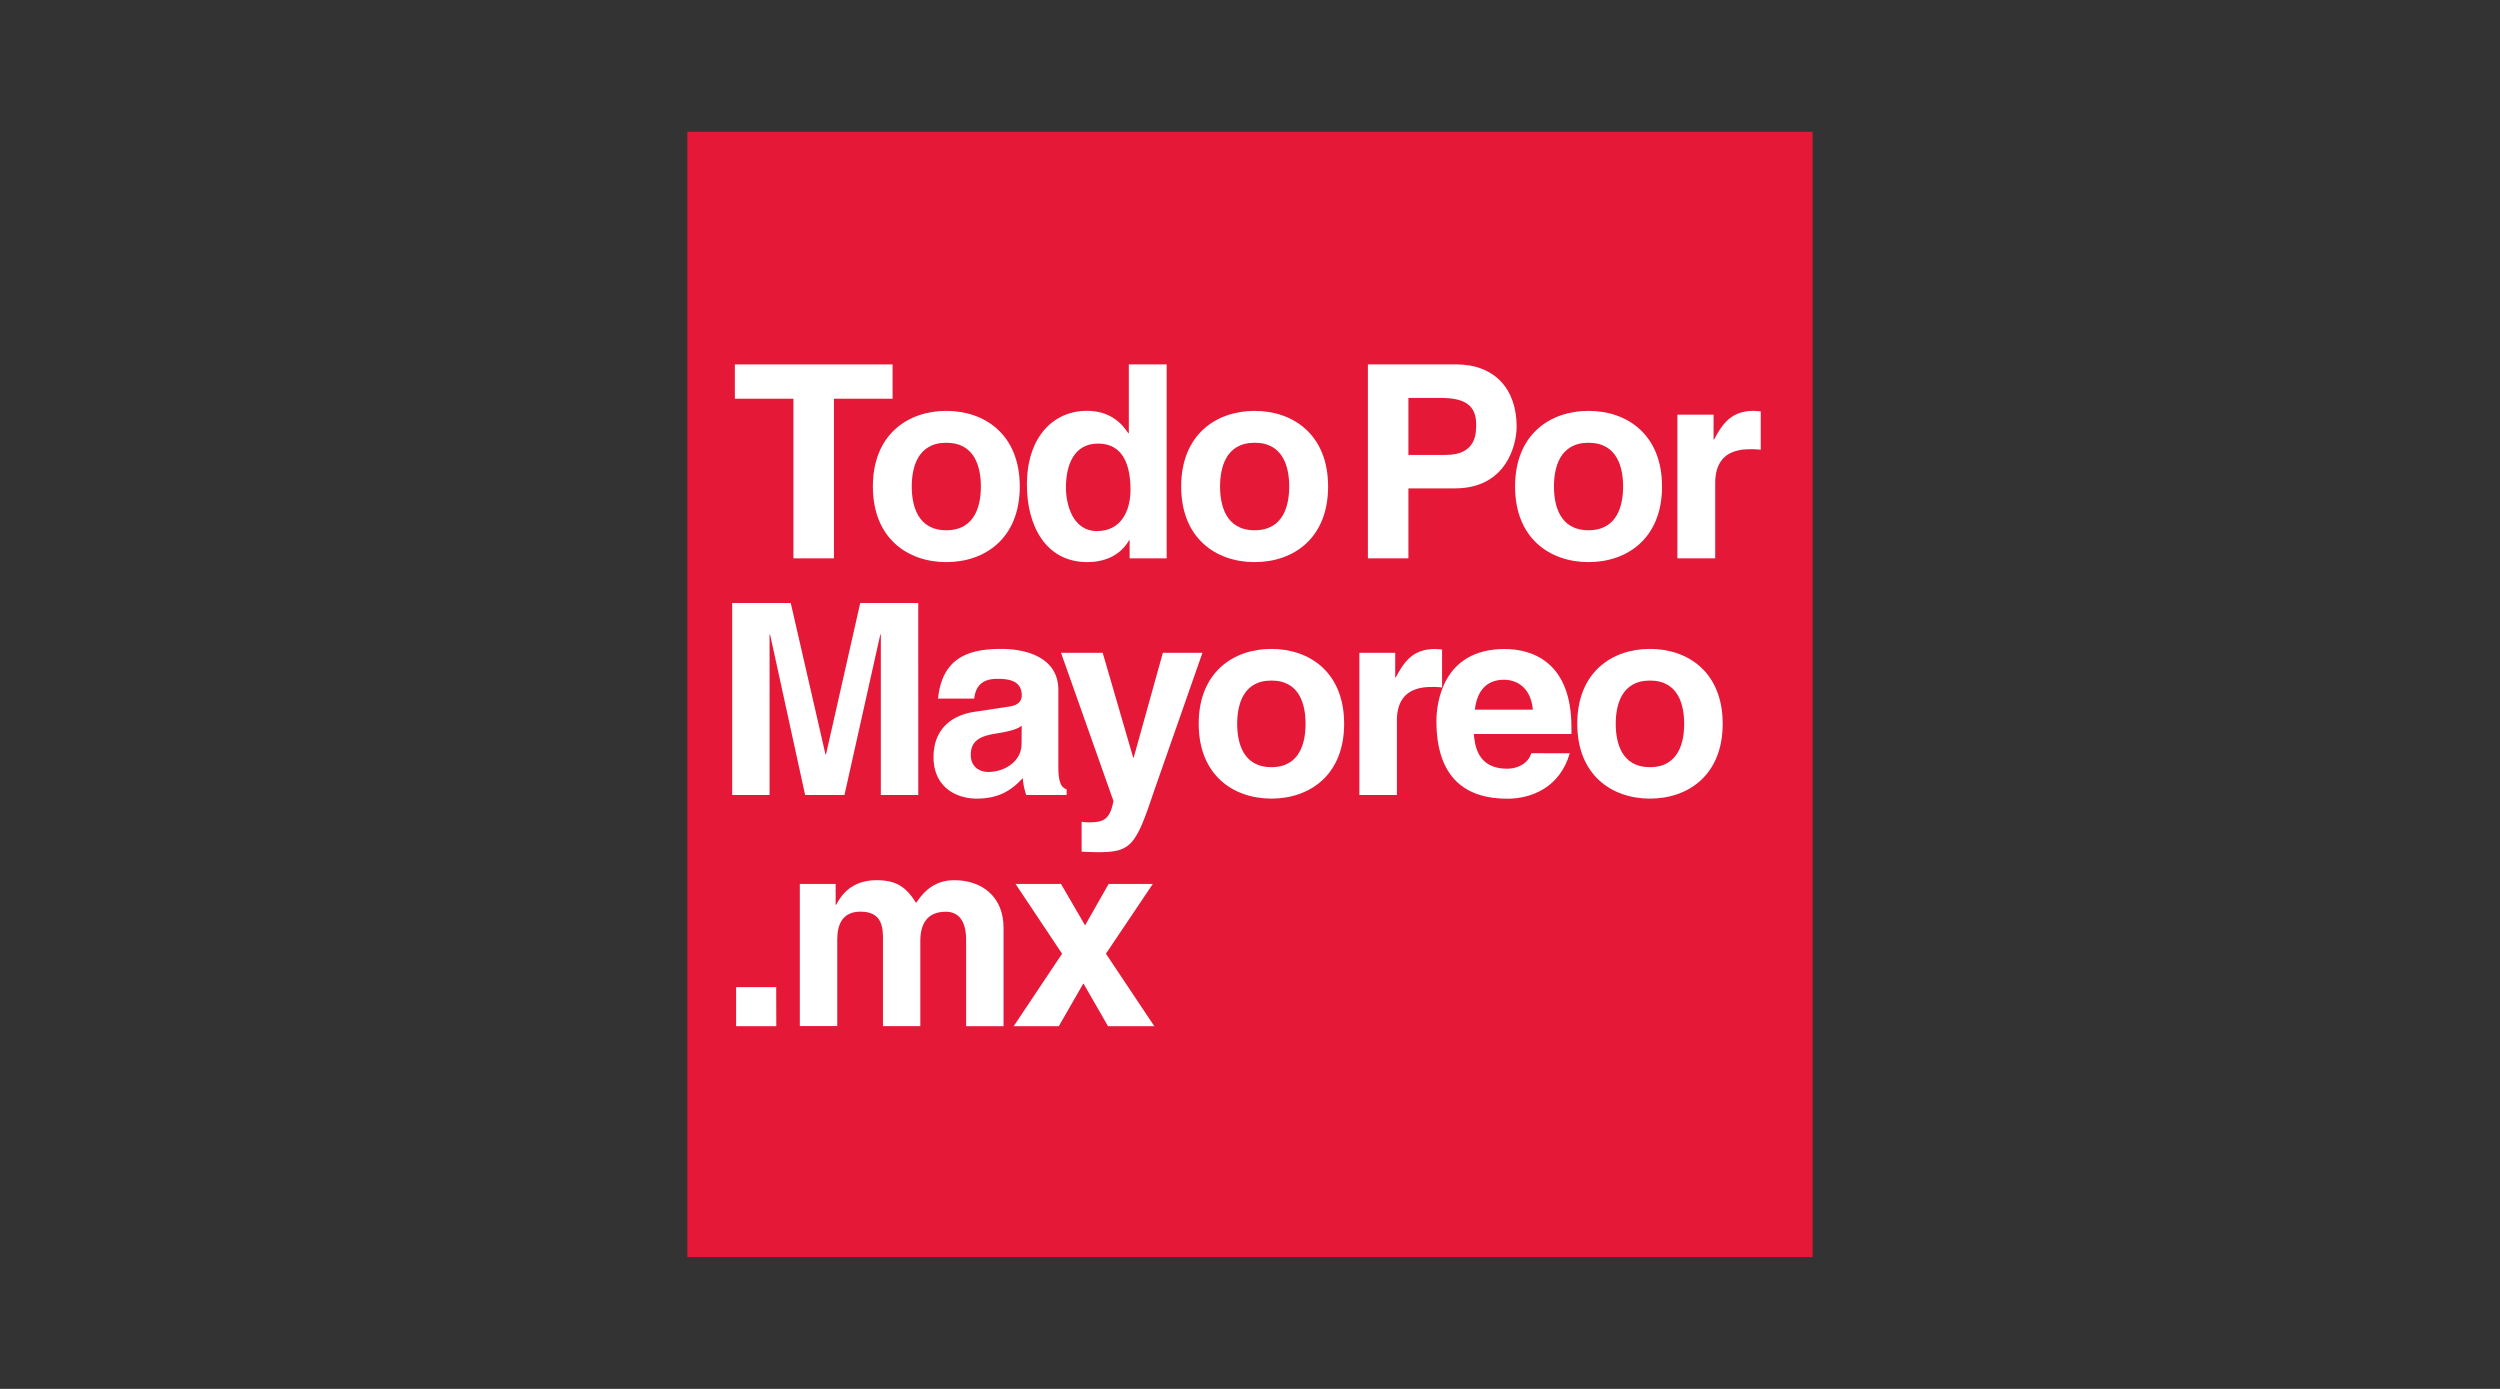<svg id="Layer_1" data-name="Layer 1" xmlns="http://www.w3.org/2000/svg" viewBox="0 0 1080 600"><rect x="0" y="0" width="1080" height="600" fill="#333333" stroke="none"/><defs><style>.cls-1{fill:#e51937;}.cls-2{fill:#fff;}</style></defs><rect class="cls-1" x="296.94" y="56.94" width="486.12" height="486.12"/><path class="cls-2" d="M360.27,241.2h-17.5V172.25H317.46V157.43h68.13v14.82H360.27Z"/><path class="cls-2" d="M408.81,242.83c-16.68,0-31.73-10.26-31.73-32.66s15.05-32.67,31.73-32.67,31.73,10.27,31.73,32.67S425.49,242.83,408.81,242.83Zm0-51.56c-12.6,0-14.93,11-14.93,18.9s2.33,18.9,14.93,18.9,14.93-11,14.93-18.9S421.41,191.27,408.81,191.27Z"/><path class="cls-2" d="M504,241.2H488v-7.82h-.24c-4,7-11.2,9.45-18,9.45-18.44,0-26.14-16.33-26.14-33.36,0-21.47,12.14-32,25.79-32,10.5,0,15.4,5.72,18,9.68h.24V157.43H504Zm-30.1-11.78c10.38,0,14.47-8.64,14.47-17.85,0-9.92-2.8-19.95-14-19.95-10.39,0-13.89,9.21-13.89,19C460.49,218,463.41,229.42,473.91,229.42Z"/><path class="cls-2" d="M542,242.83c-16.68,0-31.73-10.26-31.73-32.66S525.36,177.5,542,177.5s31.74,10.27,31.74,32.67S558.73,242.83,542,242.83Zm0-51.56c-12.6,0-14.93,11-14.93,18.9s2.33,18.9,14.93,18.9,14.94-11,14.94-18.9S554.64,191.27,542,191.27Z"/><path class="cls-2" d="M608.43,241.2h-17.5V157.43h38.26c16.22,0,26,10.39,26,26.84,0,7.58-4.2,26.71-26.72,26.71H608.43Zm16.21-44.68c13.07,0,13.07-9.34,13.07-13.07,0-8.17-4.55-11.55-15.4-11.55H608.43v24.62Z"/><path class="cls-2" d="M686.24,242.83c-16.68,0-31.73-10.26-31.73-32.66s15-32.67,31.73-32.67S718,187.77,718,210.17,702.93,242.83,686.24,242.83Zm0-51.56c-12.6,0-14.93,11-14.93,18.9s2.33,18.9,14.93,18.9,14.94-11,14.94-18.9S698.84,191.27,686.24,191.27Z"/><path class="cls-2" d="M724.63,179.13h15.63v10.74h.23c3.39-6.3,7.12-12.37,17-12.37a30.33,30.33,0,0,1,3.15.23V194.3a31,31,0,0,0-4.67-.23c-12.72,0-15,7.93-15,14.81V241.2H724.63Z"/><path class="cls-2" d="M396.69,343.43H380.52v-69.3h-.23l-15.48,69.3h-17l-15.13-69.3h-.23v69.3H316.31V260.5H341.6l15,65.37h.24l14.78-65.37h25.06Z"/><path class="cls-2" d="M457.21,331.41c0,7.28,1.61,8.9,3.58,9.59v2.43H443.35a26.66,26.66,0,0,1-1.5-7.28C438.15,340,433,345,422,345c-9.24,0-18.71-5.19-18.71-17.9,0-12,7.62-18.13,17.9-19.63l14.55-2.2c2.55-.34,5.66-1.38,5.66-4.85,0-6.81-6.46-7.16-10.62-7.16-8.09,0-9.47,5-9.93,8.55H405.24c1.84-18.83,14.89-21.48,27.48-21.48,8.66,0,24.49,2.65,24.49,17.78Zm-15.83-17.9c-1.61,1.27-4.27,2.31-11,3.35-6,1-11,2.54-11,9.24,0,5.66,4.39,7.39,7.51,7.39,7.16,0,14.43-4.62,14.43-12.12Z"/><path class="cls-2" d="M498.32,342.39c-7.62,22.75-9.7,25.75-23.79,25.75-2.19,0-5-.11-7.27-.23V355a18.31,18.31,0,0,0,3.11.24c5.89,0,9.13-.81,10.63-9.24l-22.64-64h18l13.17,45.28h.23L502.36,282h17.1Z"/><path class="cls-2" d="M549.25,345c-16.51,0-31.41-10.16-31.41-32.34s14.9-32.33,31.41-32.33,31.42,10.16,31.42,32.33S565.77,345,549.25,345Zm0-51c-12.47,0-14.78,10.85-14.78,18.7s2.31,18.71,14.78,18.71S564,320.56,564,312.7,561.73,294,549.25,294Z"/><path class="cls-2" d="M587.25,282h15.48v10.63H603c3.35-6.24,7-12.24,16.86-12.24a27.28,27.28,0,0,1,3.12.23V297a30.36,30.36,0,0,0-4.62-.23c-12.59,0-14.9,7.85-14.9,14.66v32H587.25Z"/><path class="cls-2" d="M678.14,325.41c-4.27,14.78-16.51,19.63-27,19.63-17.33,0-30.61-8.31-30.61-33.61,0-7.39,2.54-31.06,29.45-31.06,12.13,0,28.88,5.77,28.88,33.84v2.88H636.68c.46,4.62,1.39,15,14.44,15,4.5,0,9.12-2.31,10.39-6.7ZM662.2,306.58c-.92-9.93-7.27-12.93-12.47-12.93-7.62,0-11.66,4.85-12.59,12.93Z"/><path class="cls-2" d="M712.79,345c-16.52,0-31.41-10.16-31.41-32.34s14.89-32.33,31.41-32.33,31.41,10.16,31.41,32.33S729.31,345,712.79,345Zm0-51C700.32,294,698,304.85,698,312.7s2.31,18.71,14.78,18.71,14.78-10.85,14.78-18.71S725.26,294,712.79,294Z"/><path class="cls-2" d="M335.36,443.31H318V426.45h17.32Z"/><path class="cls-2" d="M433.53,443.31H417.36V406c0-9.13-4-12.13-8.78-12.13-8.08,0-11,5.31-11,12.59v36.84H381.44v-37c0-5.19,0-12.47-9.7-12.47-7.62,0-10.05,5.31-10.05,12v37.42H345.52V381.87H361v9h.23c2.08-4.05,6.58-10.63,17.44-10.63,8.89,0,12.94,3.24,17.09,9.82,2.08-3,6.59-9.82,16.4-9.82,12,0,21.37,7.05,21.37,20.56Z"/><path class="cls-2" d="M498.66,443.31h-20l-10.63-18.48-10.63,18.48H437.92l20.9-31.3-20.1-30.14h19.64l10.39,17.9,10.17-17.9H498L477.76,412Z"/></svg>